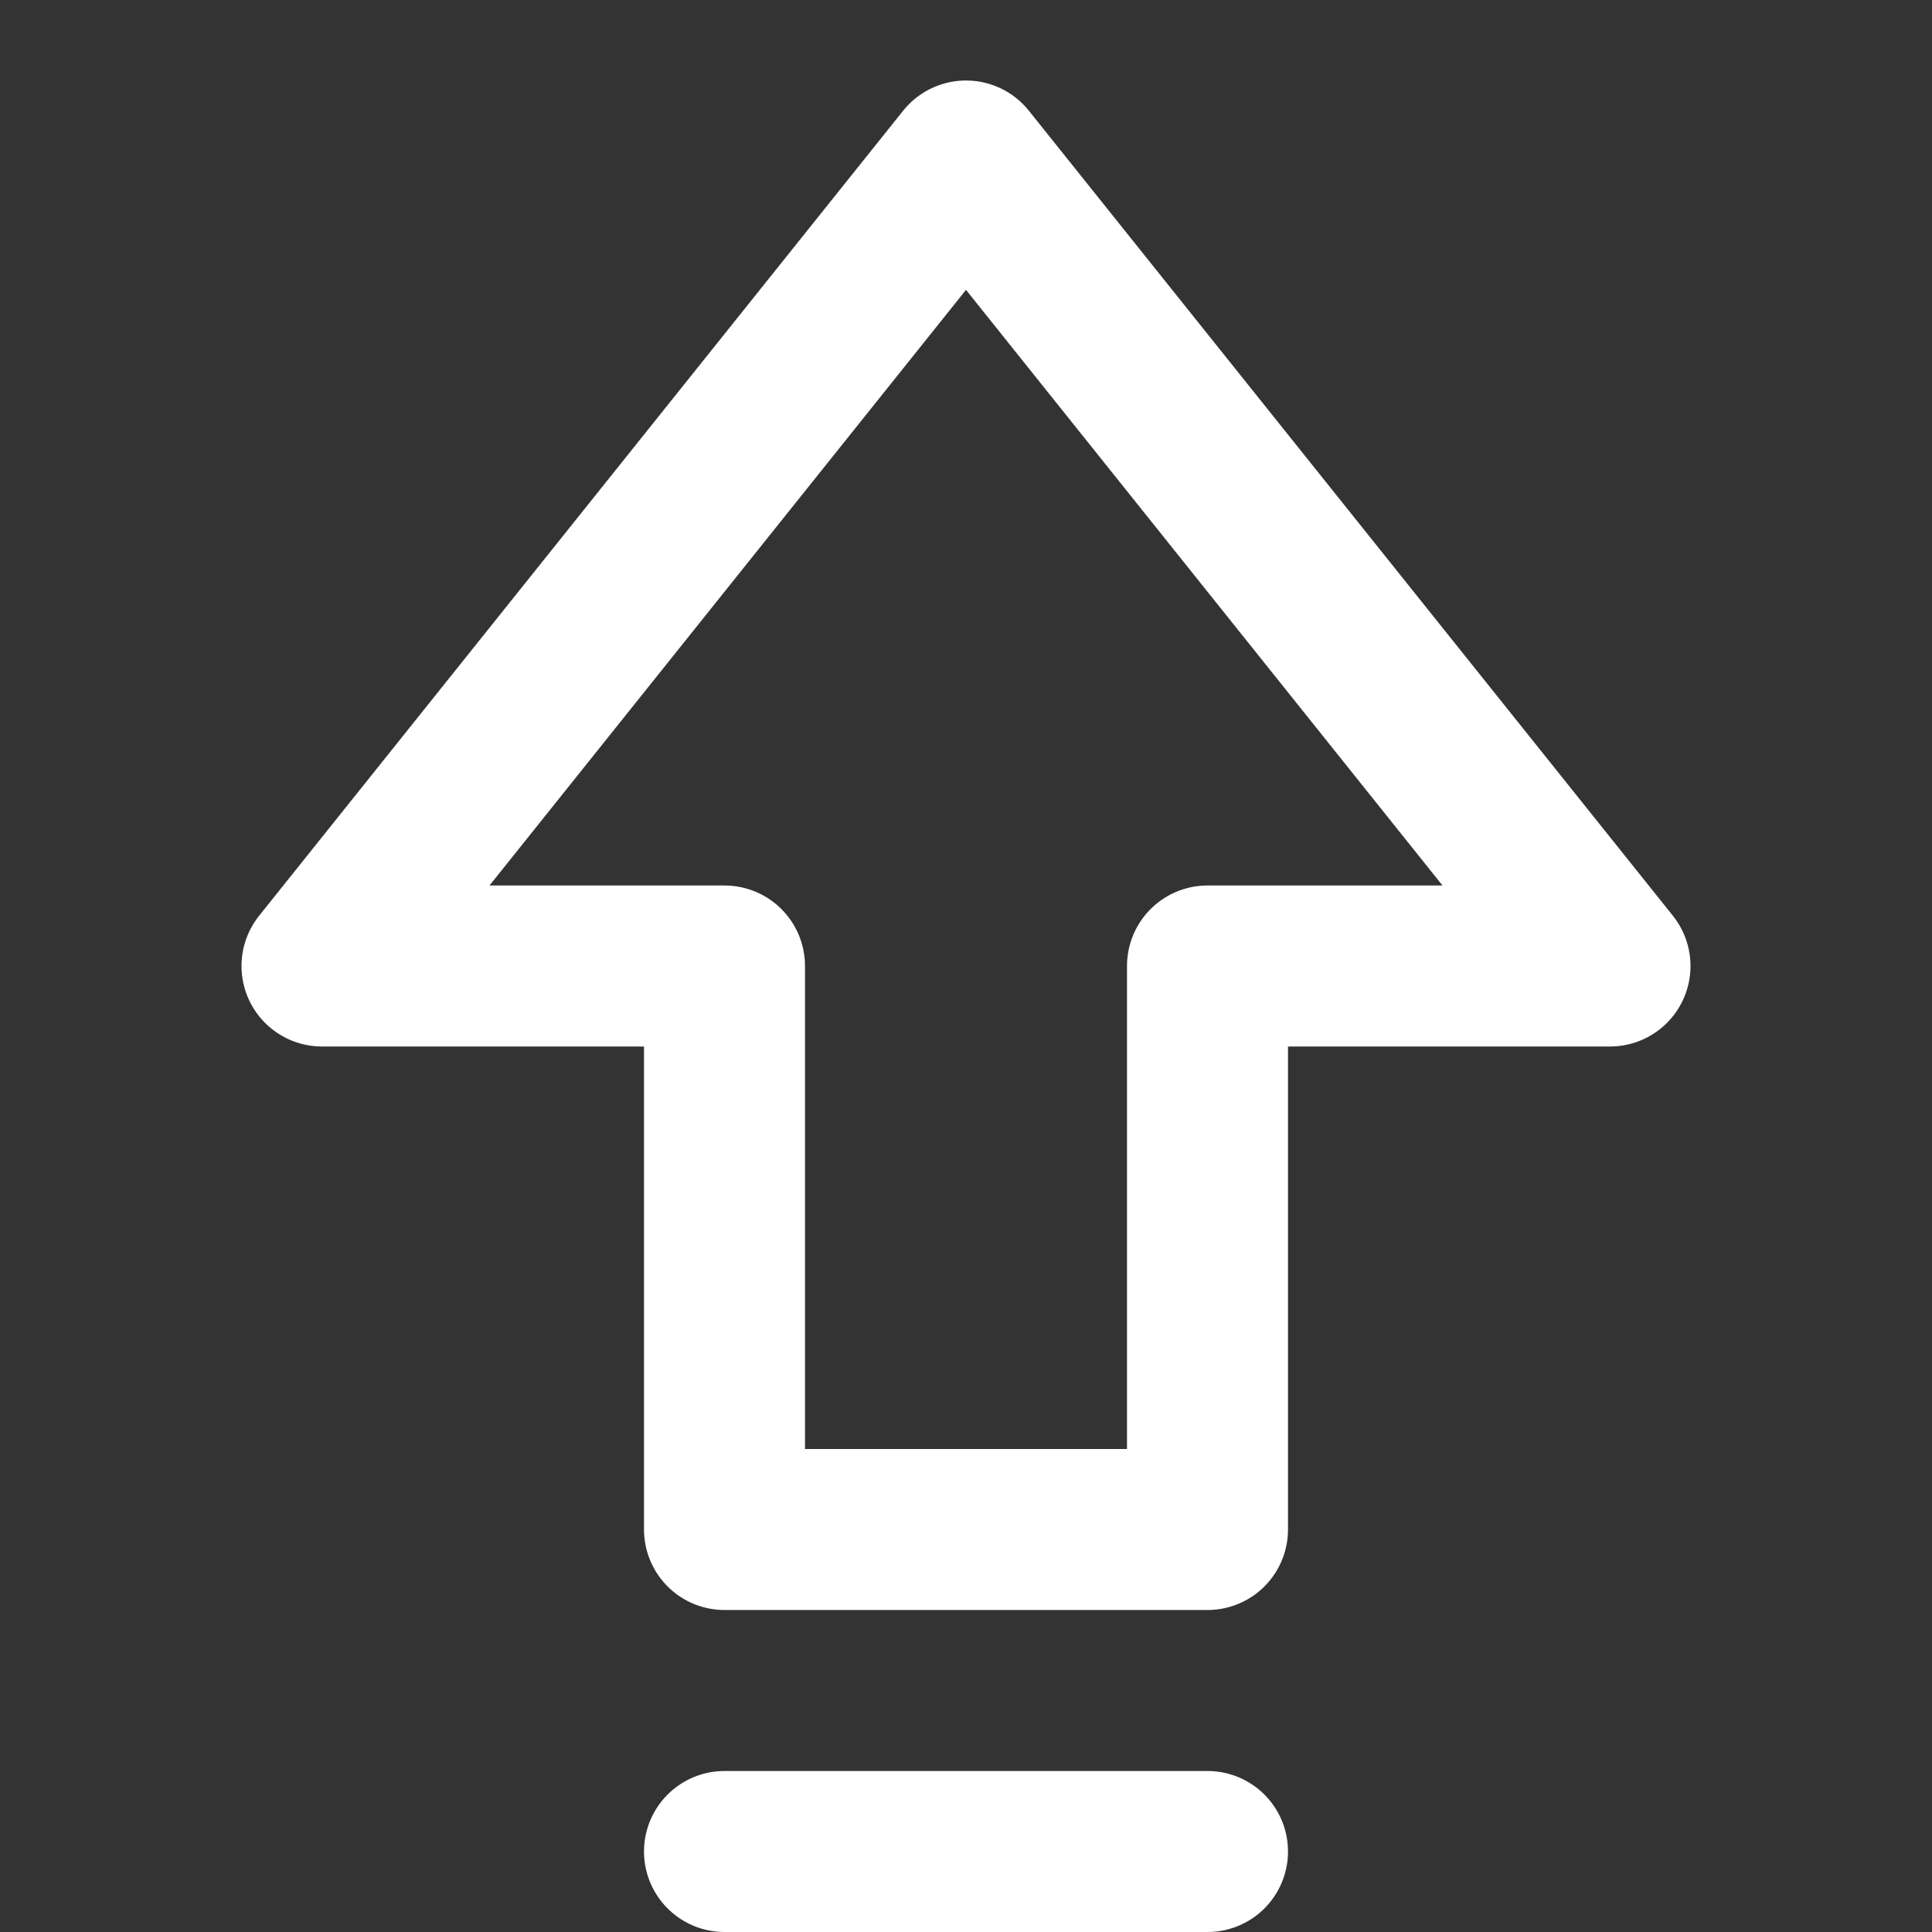 <svg xmlns="http://www.w3.org/2000/svg" viewBox="0 0 24 24"><rect x="0" y="0" width="24" height="24" fill="#333333" stroke="none"/><g class="nc-icon-wrapper" stroke-linecap="round" stroke-linejoin="round" stroke-width="2" fill="#fff" stroke="#fff"><polygon fill="none" stroke="#fff" stroke-miterlimit="10" points="12,2 4,12 9,12 9,19 15,19 15,12 20,12 "/> <line data-color="color-2" fill="none" stroke-miterlimit="10" x1="9" y1="23" x2="15" y2="23"/></g></svg>